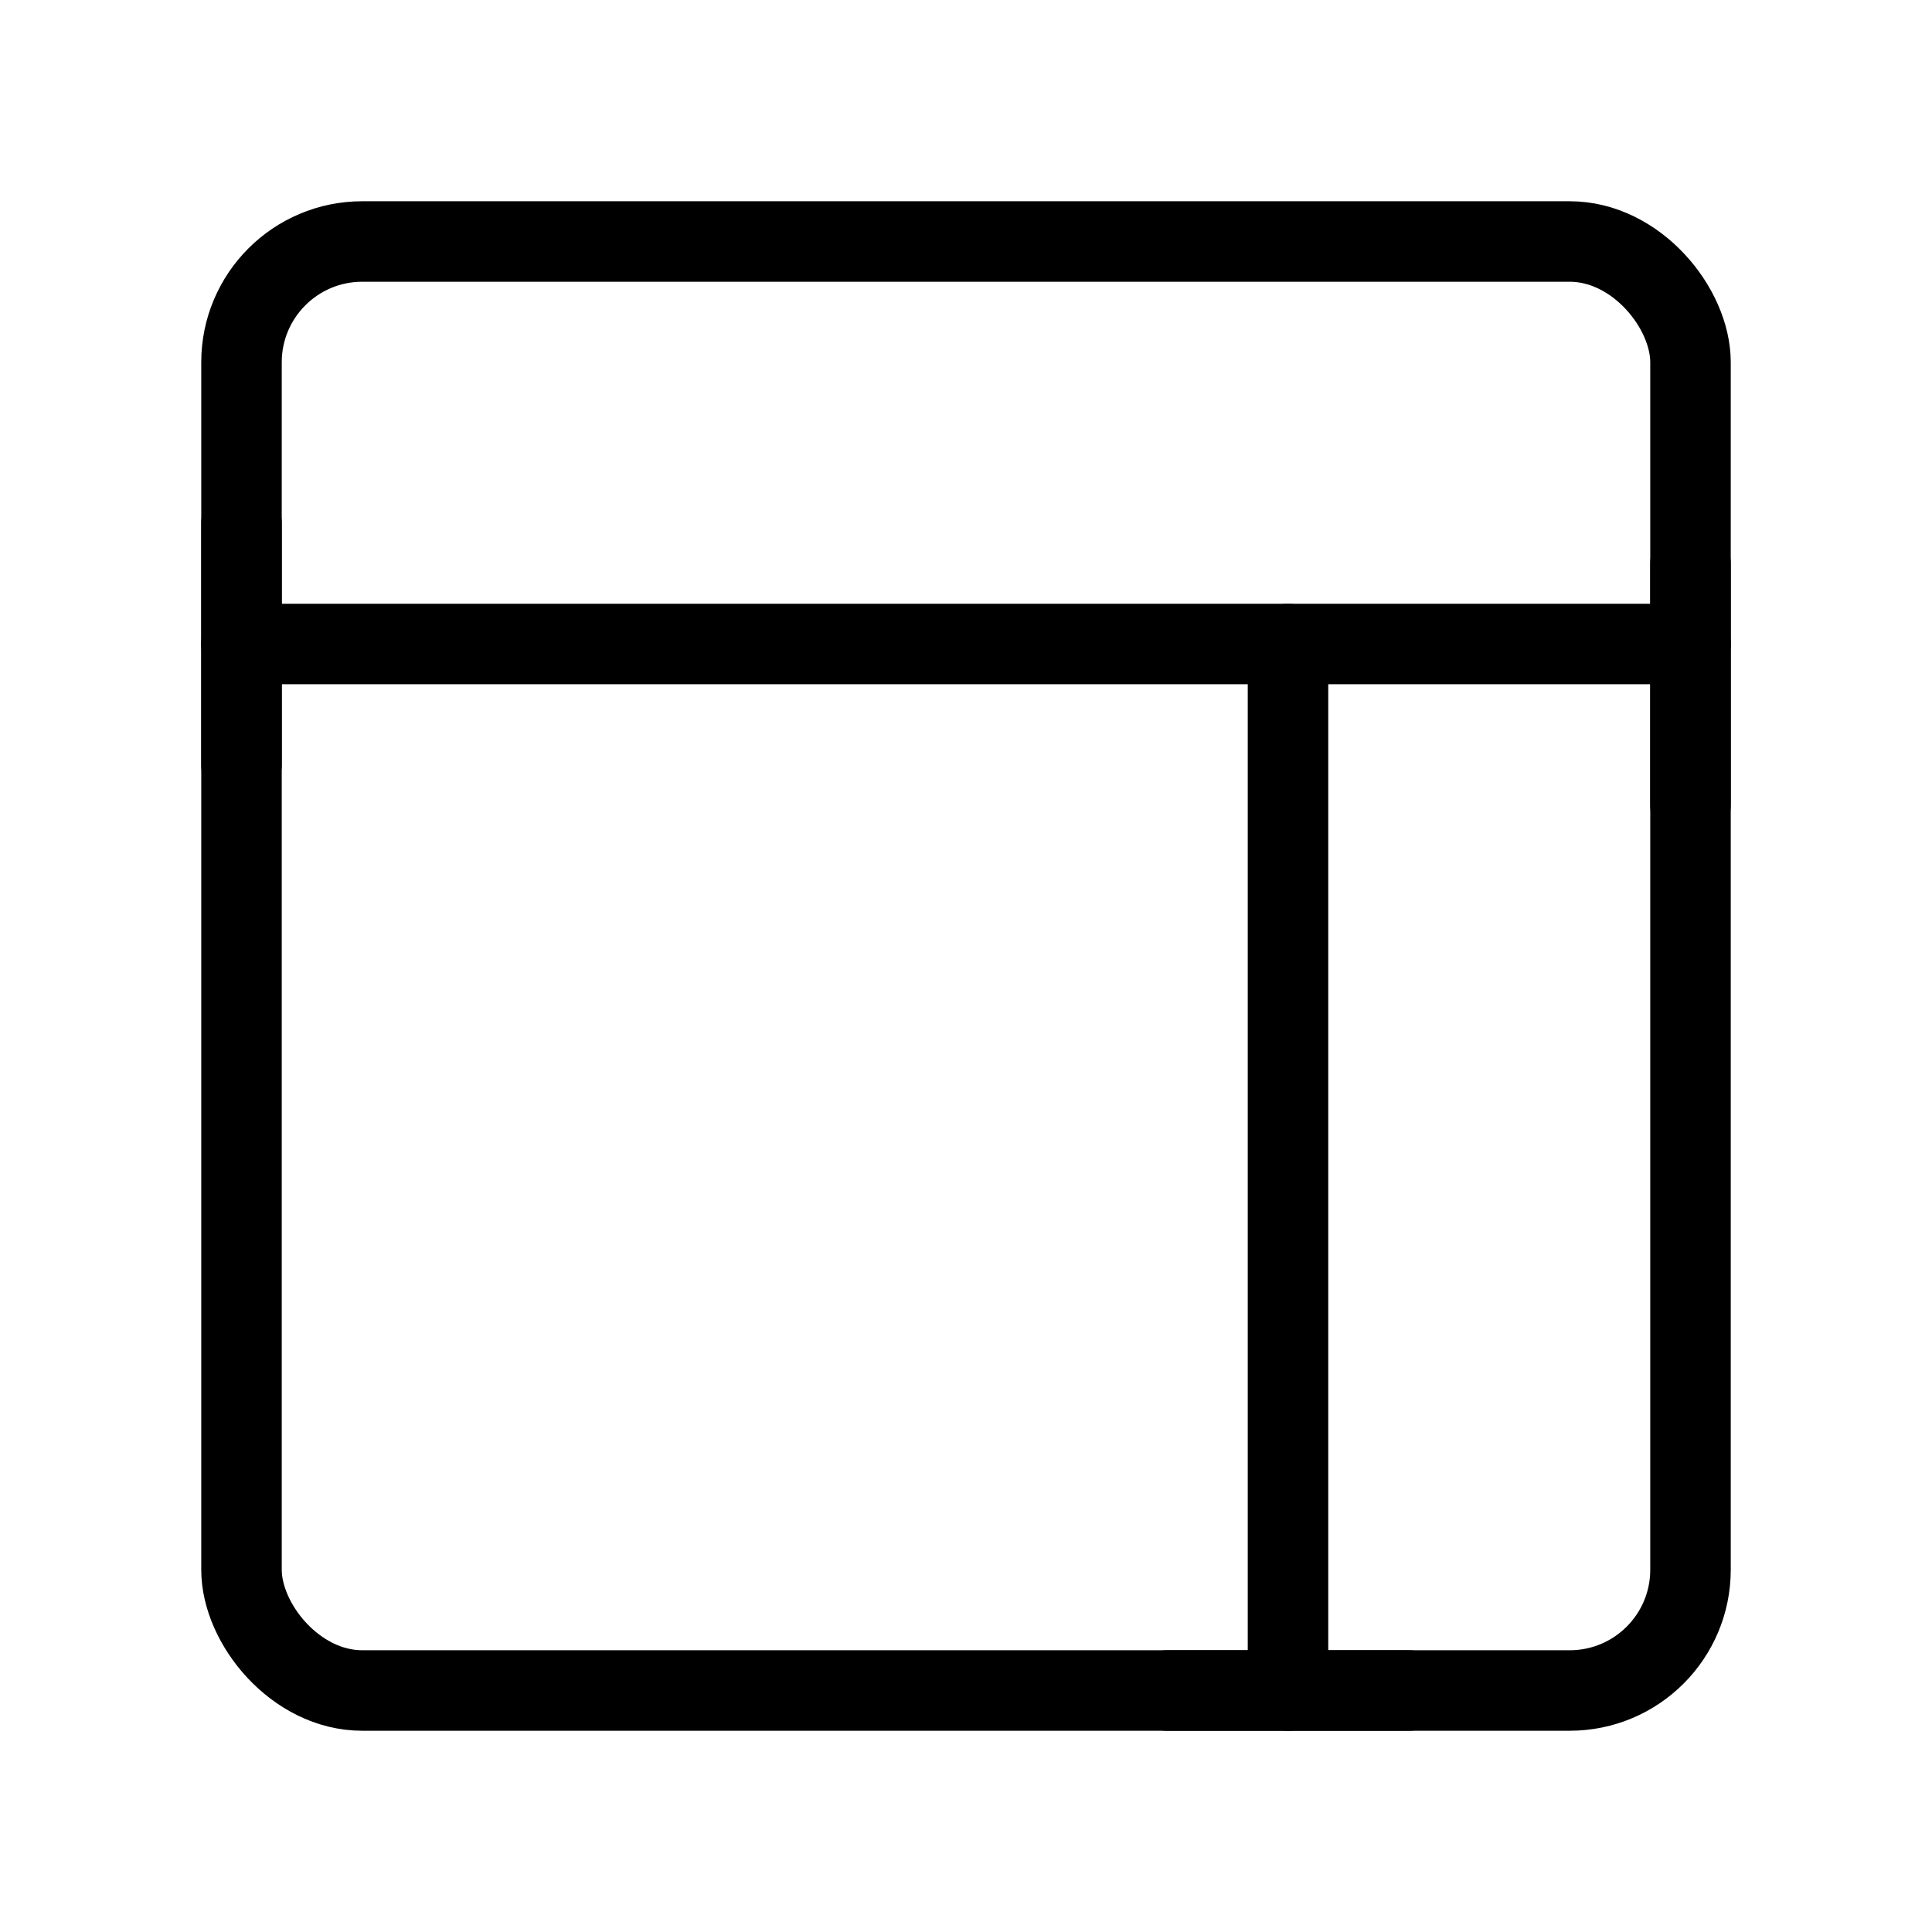 <svg viewBox="0 0 48 48" fill="none" xmlns="http://www.w3.org/2000/svg"><rect x="6" y="6" width="36" height="36" rx="3" fill="none" stroke="currentColor" stroke-width="2" stroke-linejoin="round"/><path d="M6 16H42" stroke="currentColor" stroke-width="2" stroke-linecap="round" stroke-linejoin="round"/><path d="M6 13V19" stroke="currentColor" stroke-width="2" stroke-linecap="round" stroke-linejoin="round"/><path d="M42 14V20" stroke="currentColor" stroke-width="2" stroke-linecap="round" stroke-linejoin="round"/><path d="M32 16V42" stroke="currentColor" stroke-width="2" stroke-linecap="round" stroke-linejoin="round"/><path d="M29 42H35" stroke="currentColor" stroke-width="2" stroke-linecap="round" stroke-linejoin="round"/></svg>